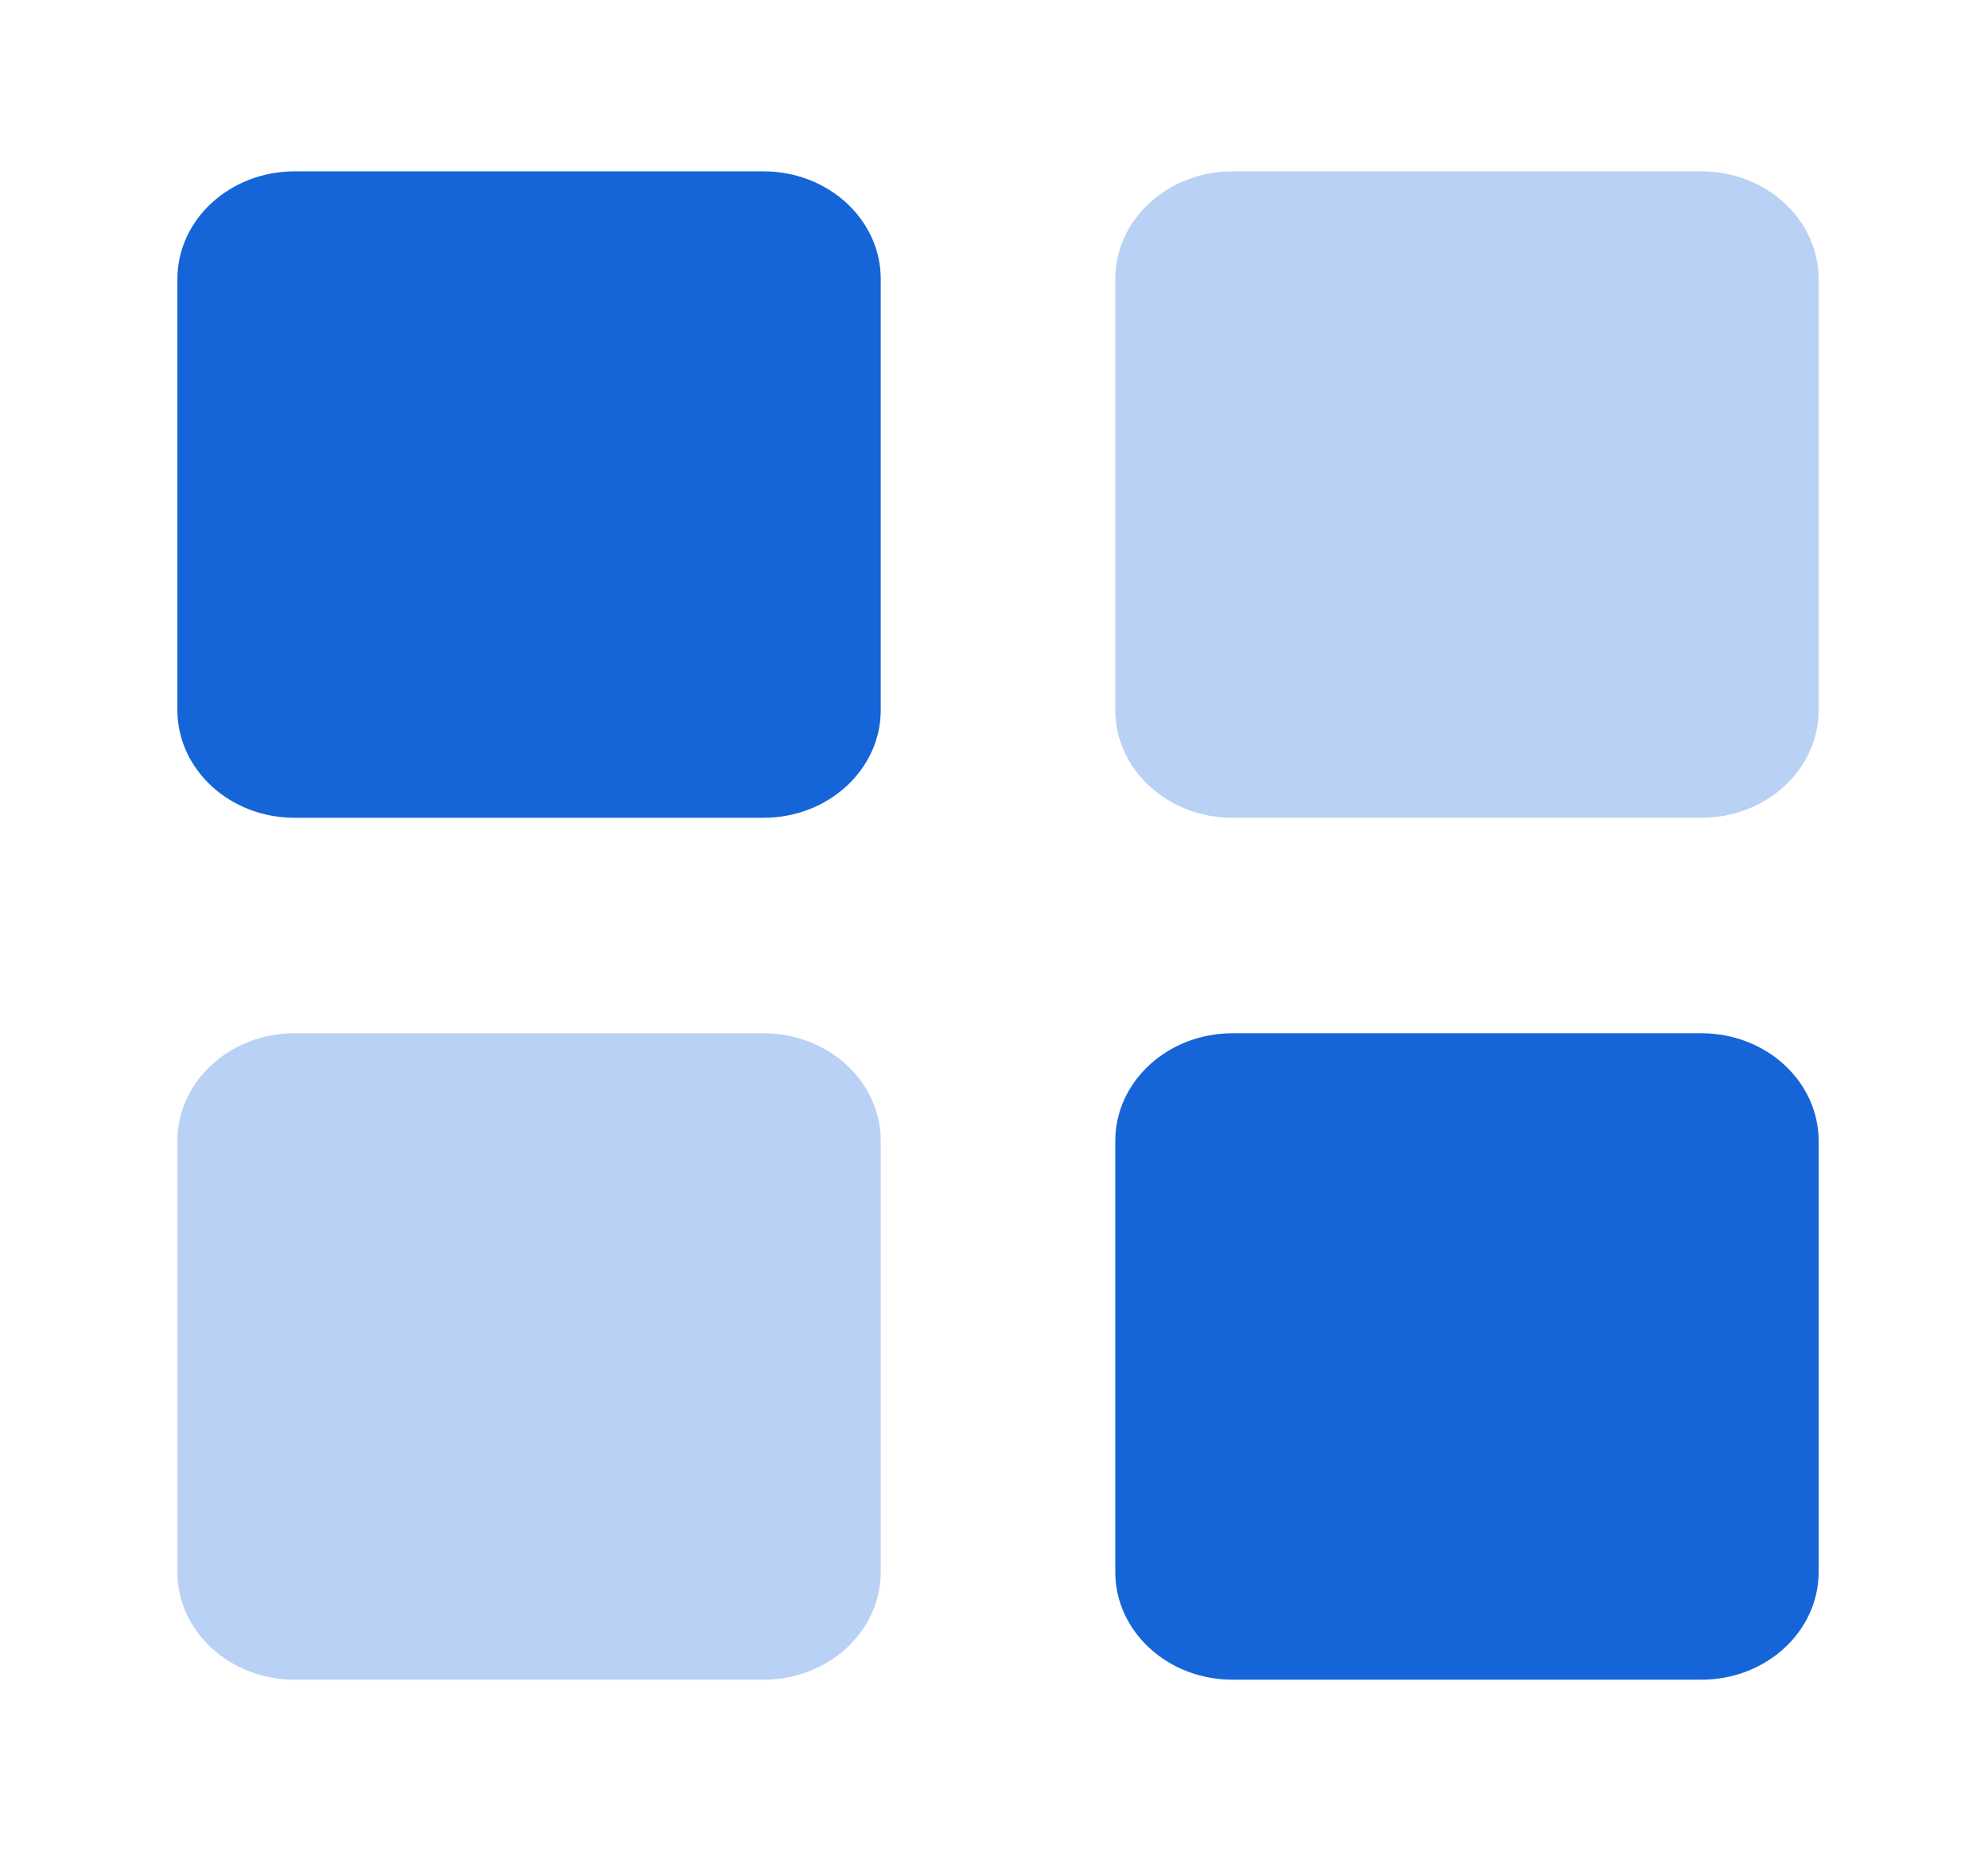 <svg width="31" height="29" viewBox="0 0 31 29" fill="none" xmlns="http://www.w3.org/2000/svg">
<path fill-rule="evenodd" clip-rule="evenodd" d="M4.594 2.672H11.906C12.916 2.672 13.734 3.424 13.734 4.352V11.072C13.734 12 12.916 12.752 11.906 12.752H4.594C3.584 12.752 2.766 12 2.766 11.072V4.352C2.766 3.424 3.584 2.672 4.594 2.672ZM19.219 16.112H26.531C27.541 16.112 28.359 16.864 28.359 17.792V24.512C28.359 25.44 27.541 26.192 26.531 26.192H19.219C18.209 26.192 17.391 25.44 17.391 24.512V17.792C17.391 16.864 18.209 16.112 19.219 16.112Z" fill="#1565D8"/>
<path opacity="0.3" fill-rule="evenodd" clip-rule="evenodd" d="M19.219 2.672H26.531C27.541 2.672 28.359 3.424 28.359 4.352V11.072C28.359 12 27.541 12.752 26.531 12.752H19.219C18.209 12.752 17.391 12 17.391 11.072V4.352C17.391 3.424 18.209 2.672 19.219 2.672ZM4.594 16.112H11.906C12.916 16.112 13.734 16.864 13.734 17.792V24.512C13.734 25.44 12.916 26.192 11.906 26.192H4.594C3.584 26.192 2.766 25.44 2.766 24.512V17.792C2.766 16.864 3.584 16.112 4.594 16.112Z" fill="#1565D8"/>
</svg>
